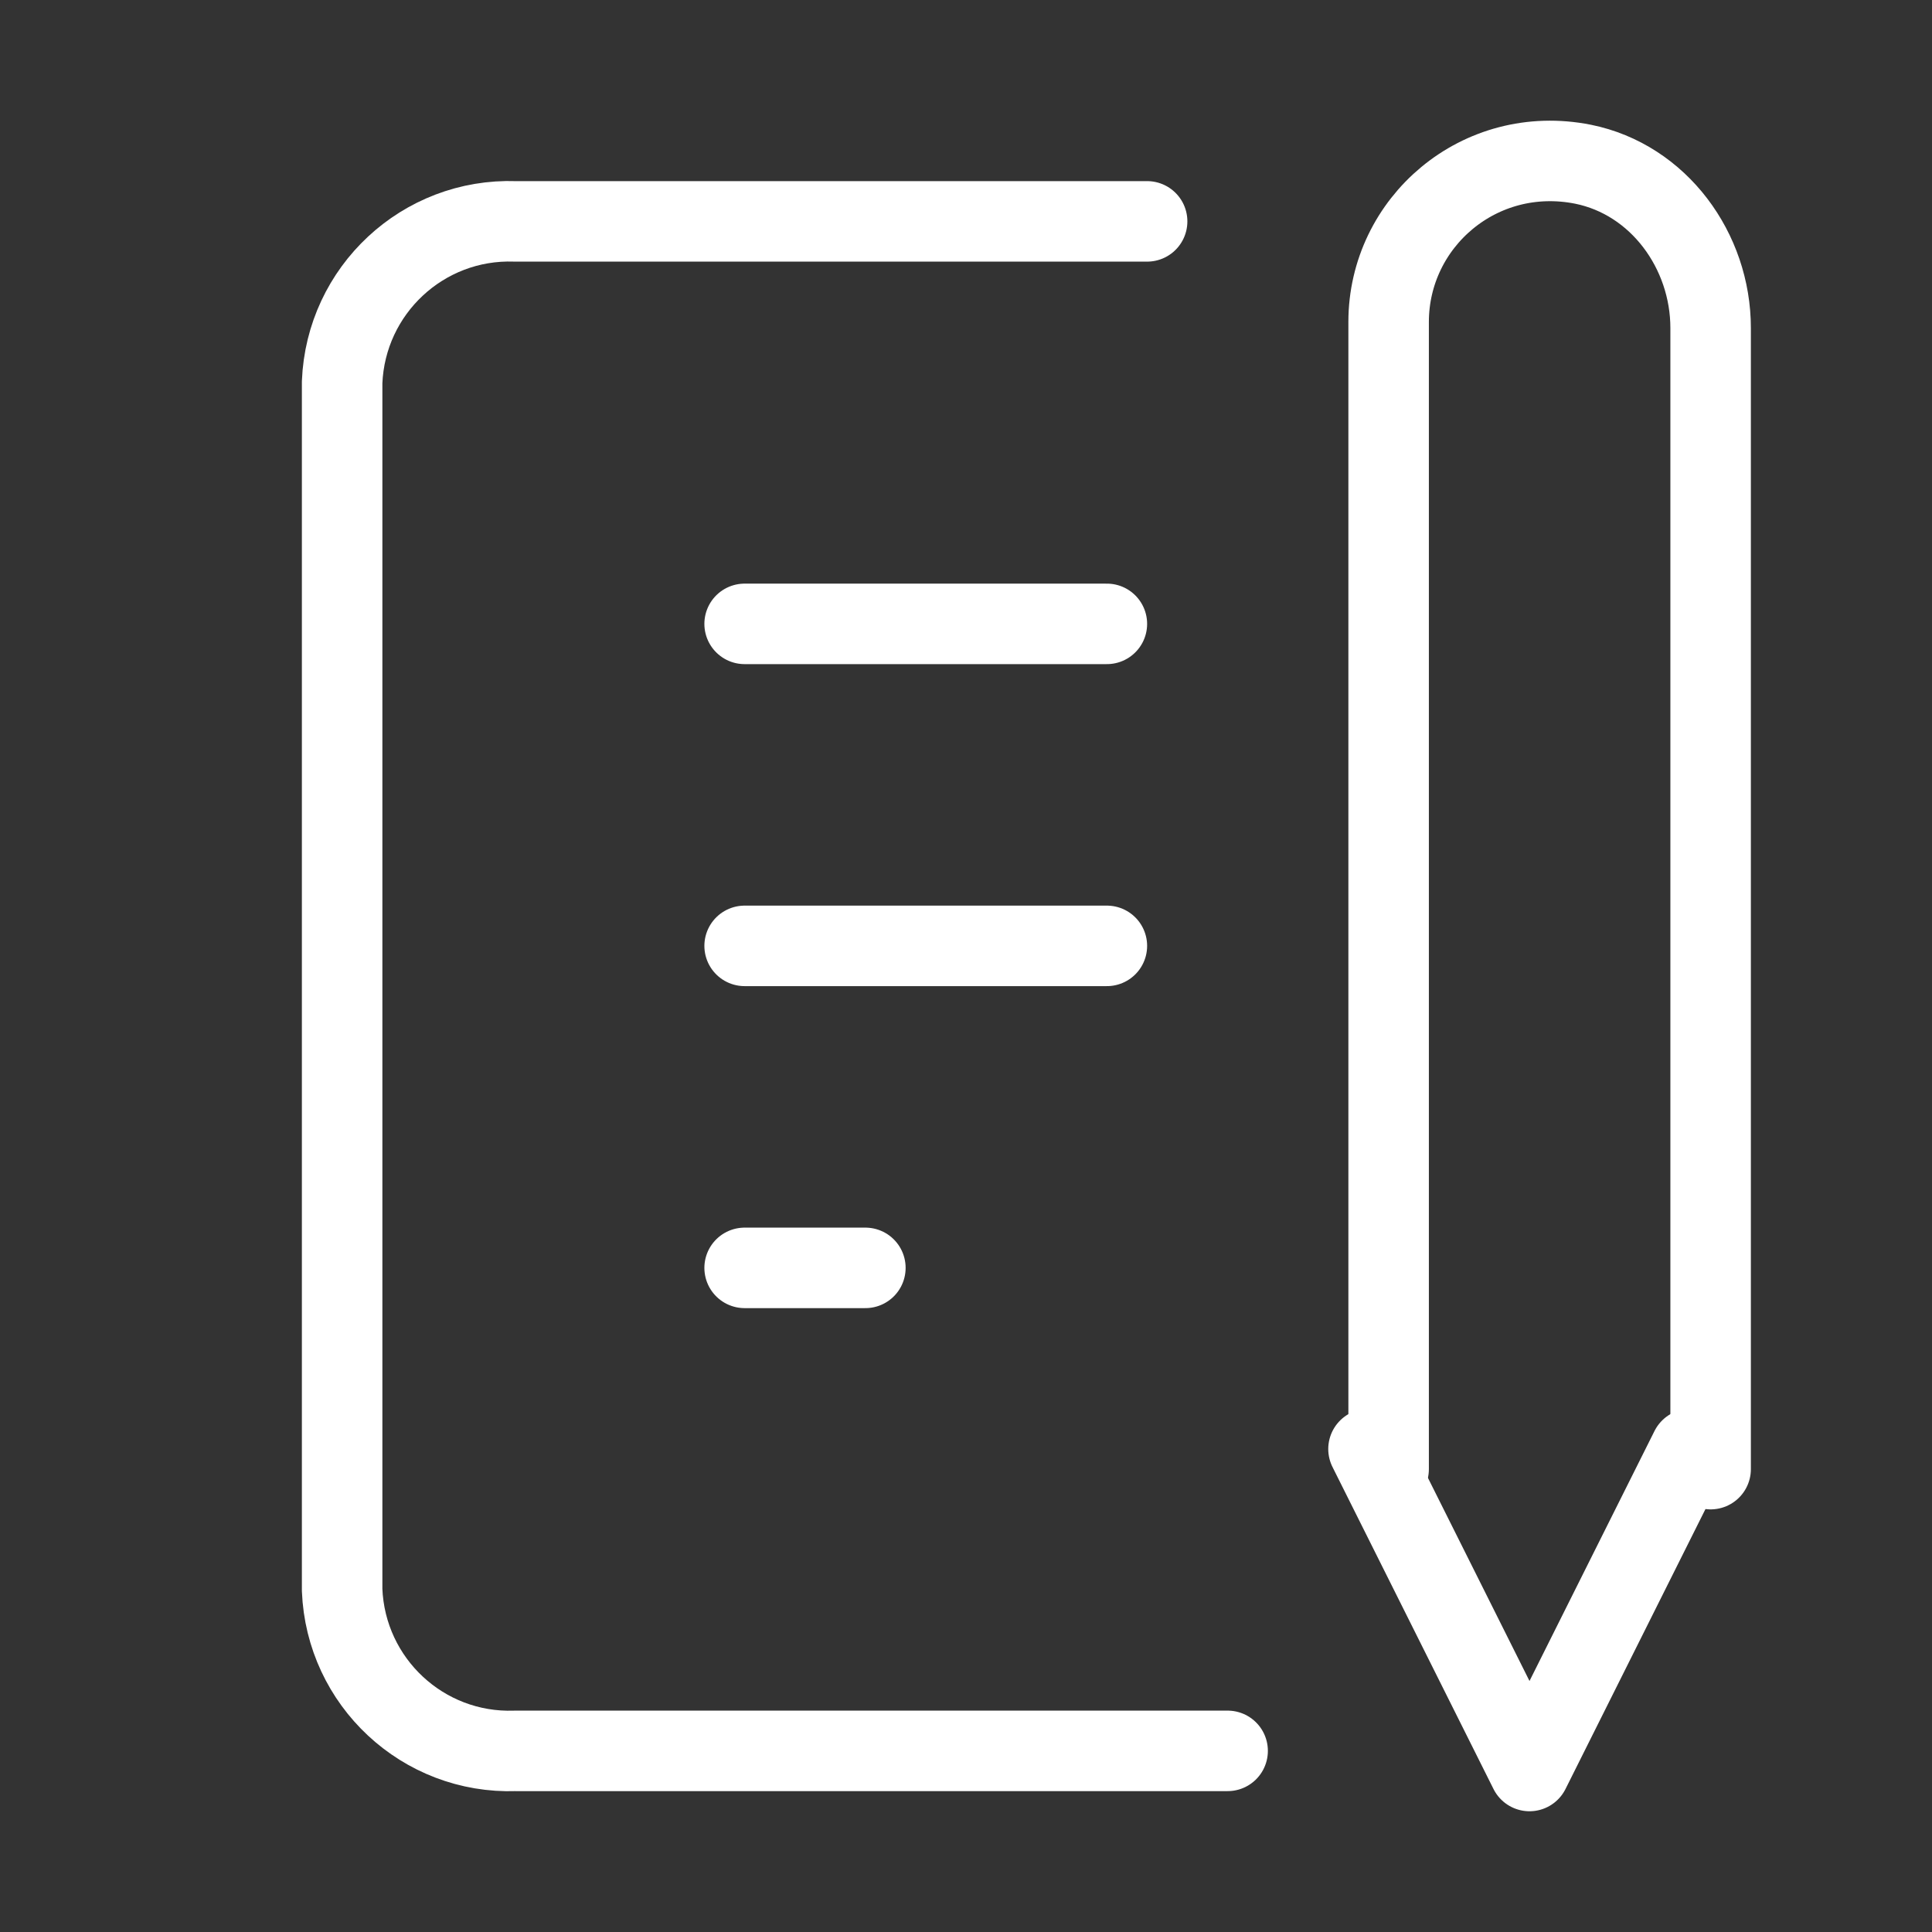 <?xml version="1.0" encoding="UTF-8"?><svg id="b" xmlns="http://www.w3.org/2000/svg" width="48" height="48" viewBox="0 0 48 48"><rect x="0" y="0" width="48" height="48" fill="#333333" stroke="none"/><defs><style>.c{stroke-width:0px;}.c,.d{fill:none;}.d{stroke:#fff;stroke-linecap:round;stroke-linejoin:round;stroke-width:2px;}</style></defs><rect class="c" width="48" height="48"/><line class="d" x1="18.5" y1="15.5" x2="27.5" y2="15.5"/><line class="d" x1="18.5" y1="23.5" x2="27.5" y2="23.5"/><line class="d" x1="18.5" y1="31.5" x2="21.5" y2="31.5"/><path class="d" d="m28.5,5.5h-15.7c-2.29-.08-4.21,1.71-4.3,4v30c.09,2.29,2.01,4.08,4.3,4h17.7"/><polyline class="d" points="34 36 38 44 42 36"/><path class="d" d="m42.5,36.5V8.15c0-1.92-1.29-3.69-3.17-4.07-2.57-.51-4.83,1.44-4.83,3.92v28.5"/></svg>